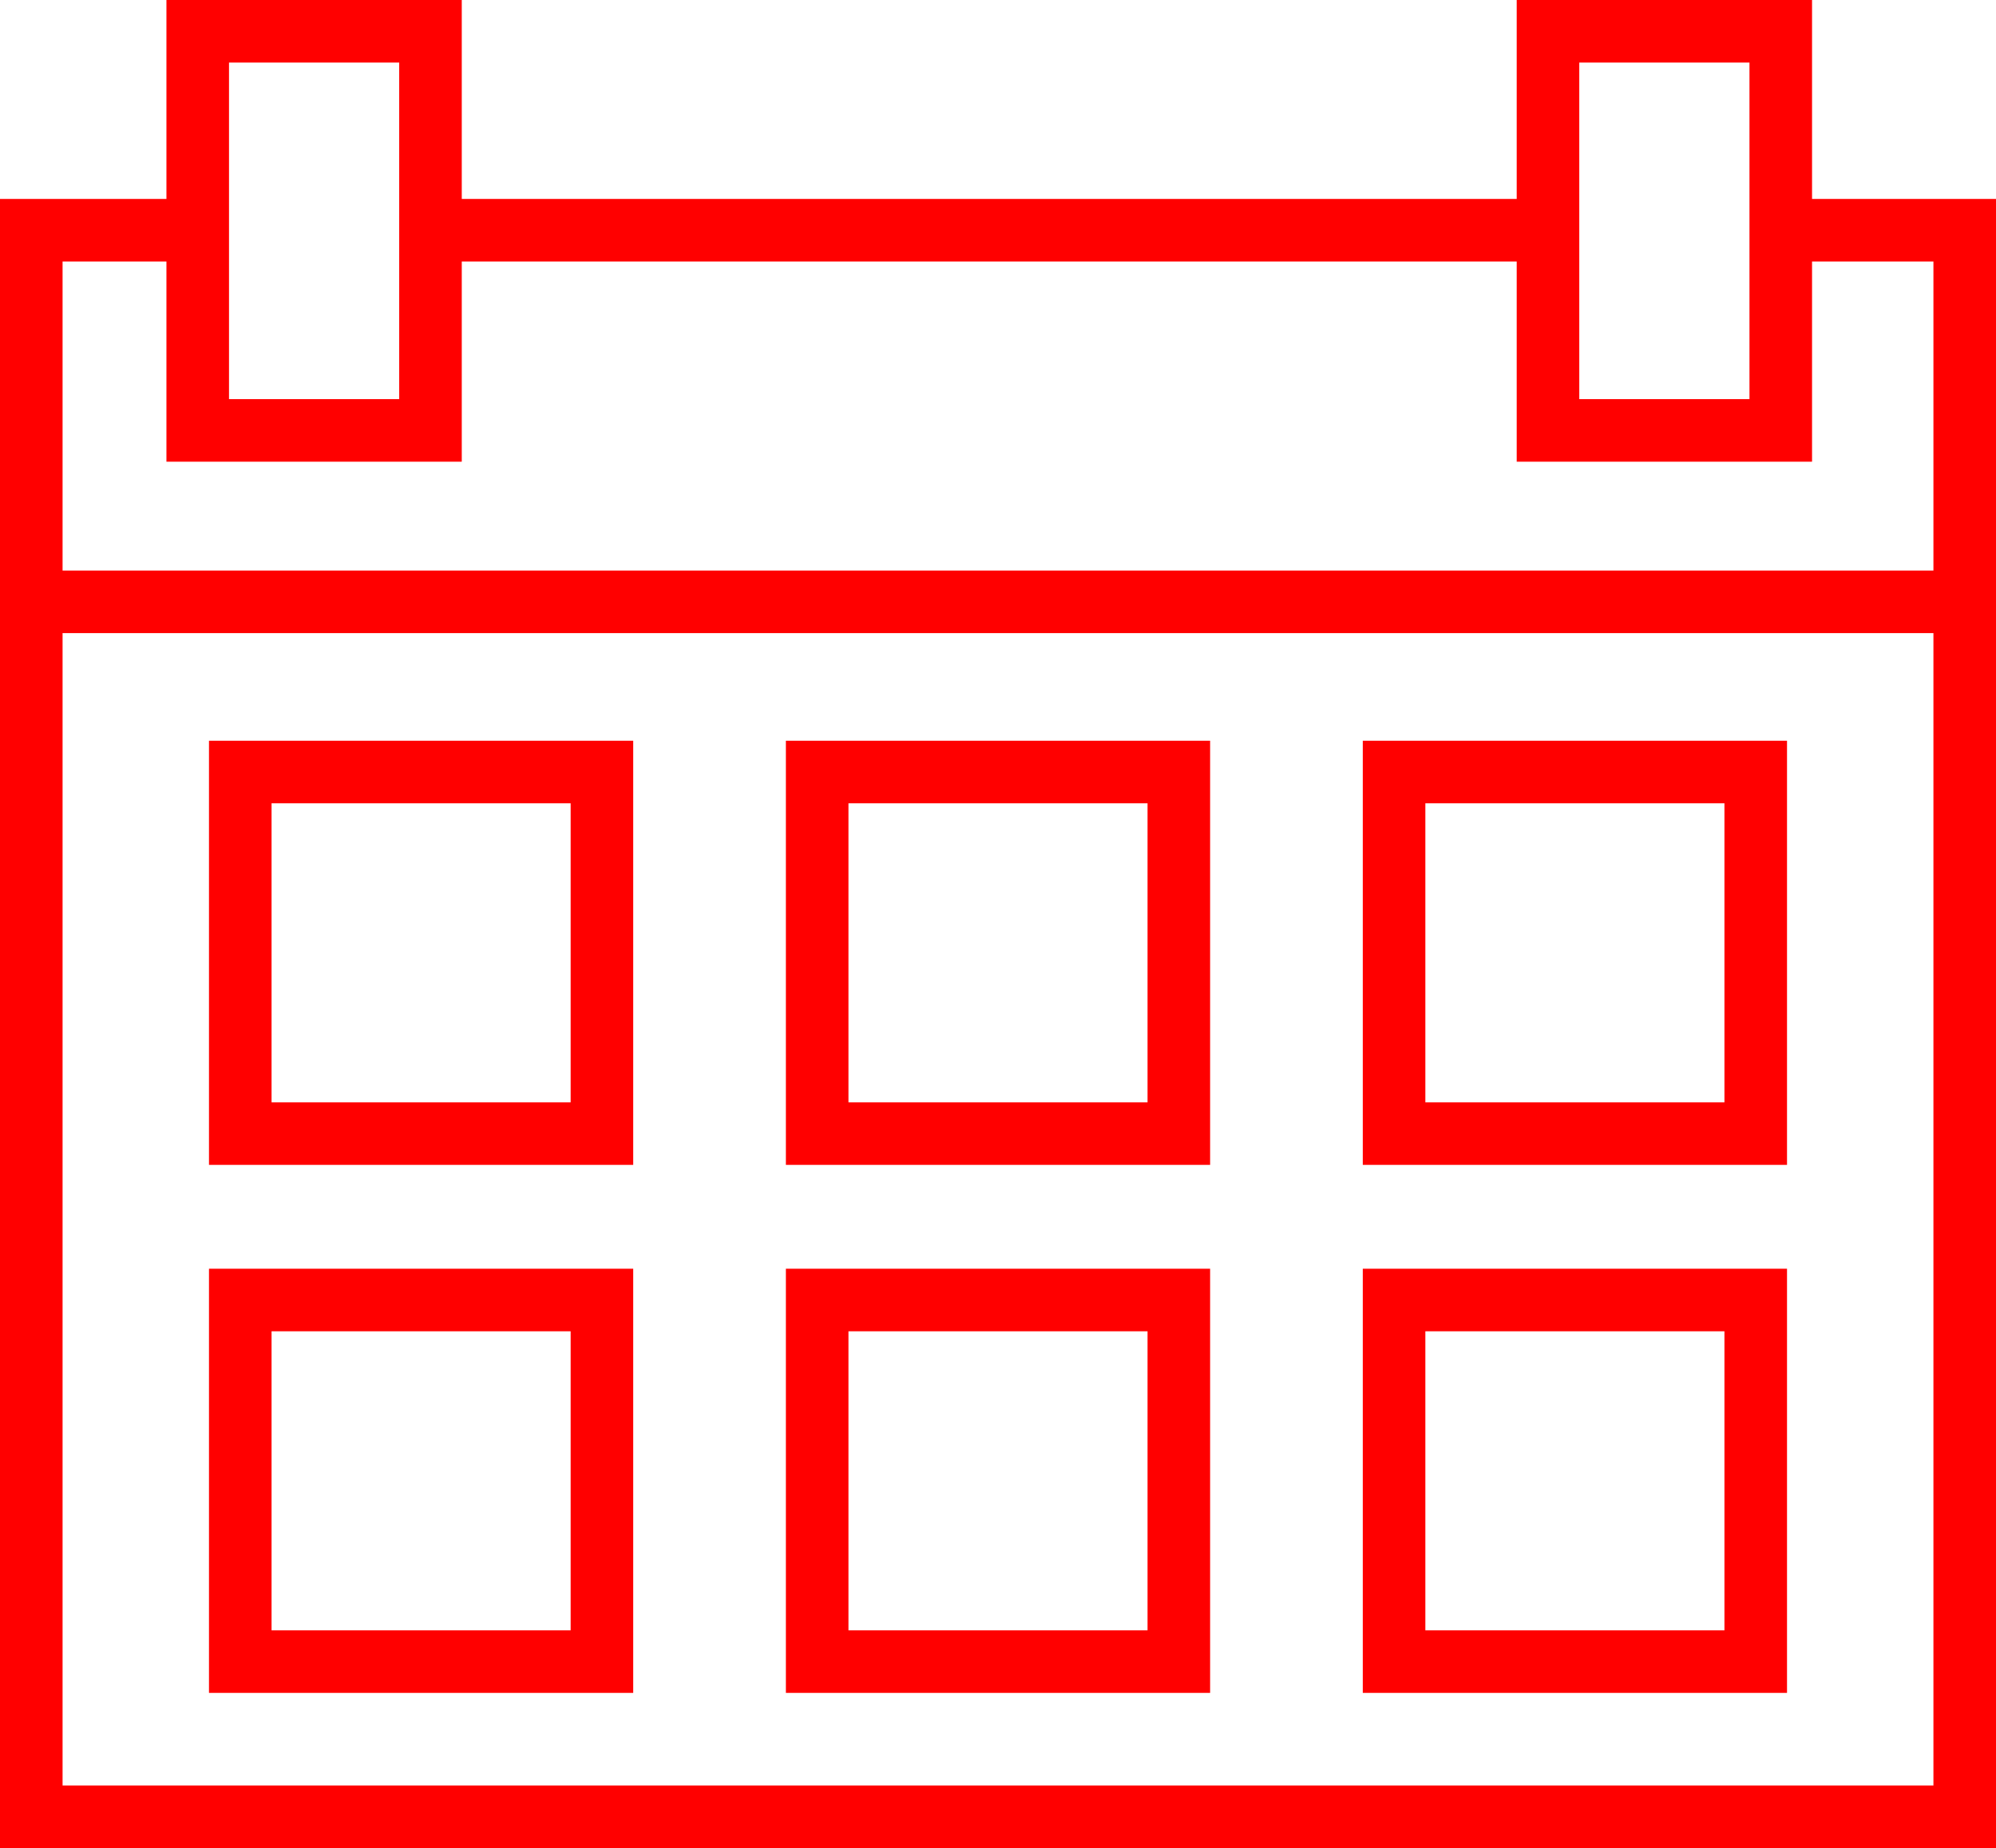 <?xml version="1.0" encoding="UTF-8"?>
<svg id="Layer_2" data-name="Layer 2" xmlns="http://www.w3.org/2000/svg" viewBox="0 0 15.95 14.77">
  <defs>
    <style>
      .cls-1 {
        fill: none;
        stroke: red;
        stroke-miterlimit: 10;
        stroke-width: .5px;
      }
    </style>
  </defs>
  <g id="Layer_2-2" data-name="Layer 2">
    <g>
      <polyline class="cls-1" points="14.23 1.84 15.7 1.84 15.7 14.52 .25 14.52 .25 1.84 1.58 1.84"/>
      <line class="cls-1" x1="3.44" y1="1.84" x2="12.28" y2="1.84"/>
      <rect class="cls-1" x="1.58" y=".25" width="1.86" height="3.19"/>
      <rect class="cls-1" x="12.37" y=".25" width="1.86" height="3.19"/>
      <line class="cls-1" x1=".25" y1="4.81" x2="15.7" y2="4.81"/>
      <g>
        <rect class="cls-1" x="1.92" y="6.17" width="2.89" height="2.89"/>
        <rect class="cls-1" x="6.53" y="6.17" width="2.89" height="2.89"/>
        <rect class="cls-1" x="11.14" y="6.17" width="2.89" height="2.89"/>
      </g>
      <g>
        <rect class="cls-1" x="1.92" y="10.39" width="2.89" height="2.89"/>
        <rect class="cls-1" x="6.53" y="10.39" width="2.89" height="2.89"/>
        <rect class="cls-1" x="11.14" y="10.39" width="2.89" height="2.89"/>
      </g>
    </g>
  </g>
</svg>